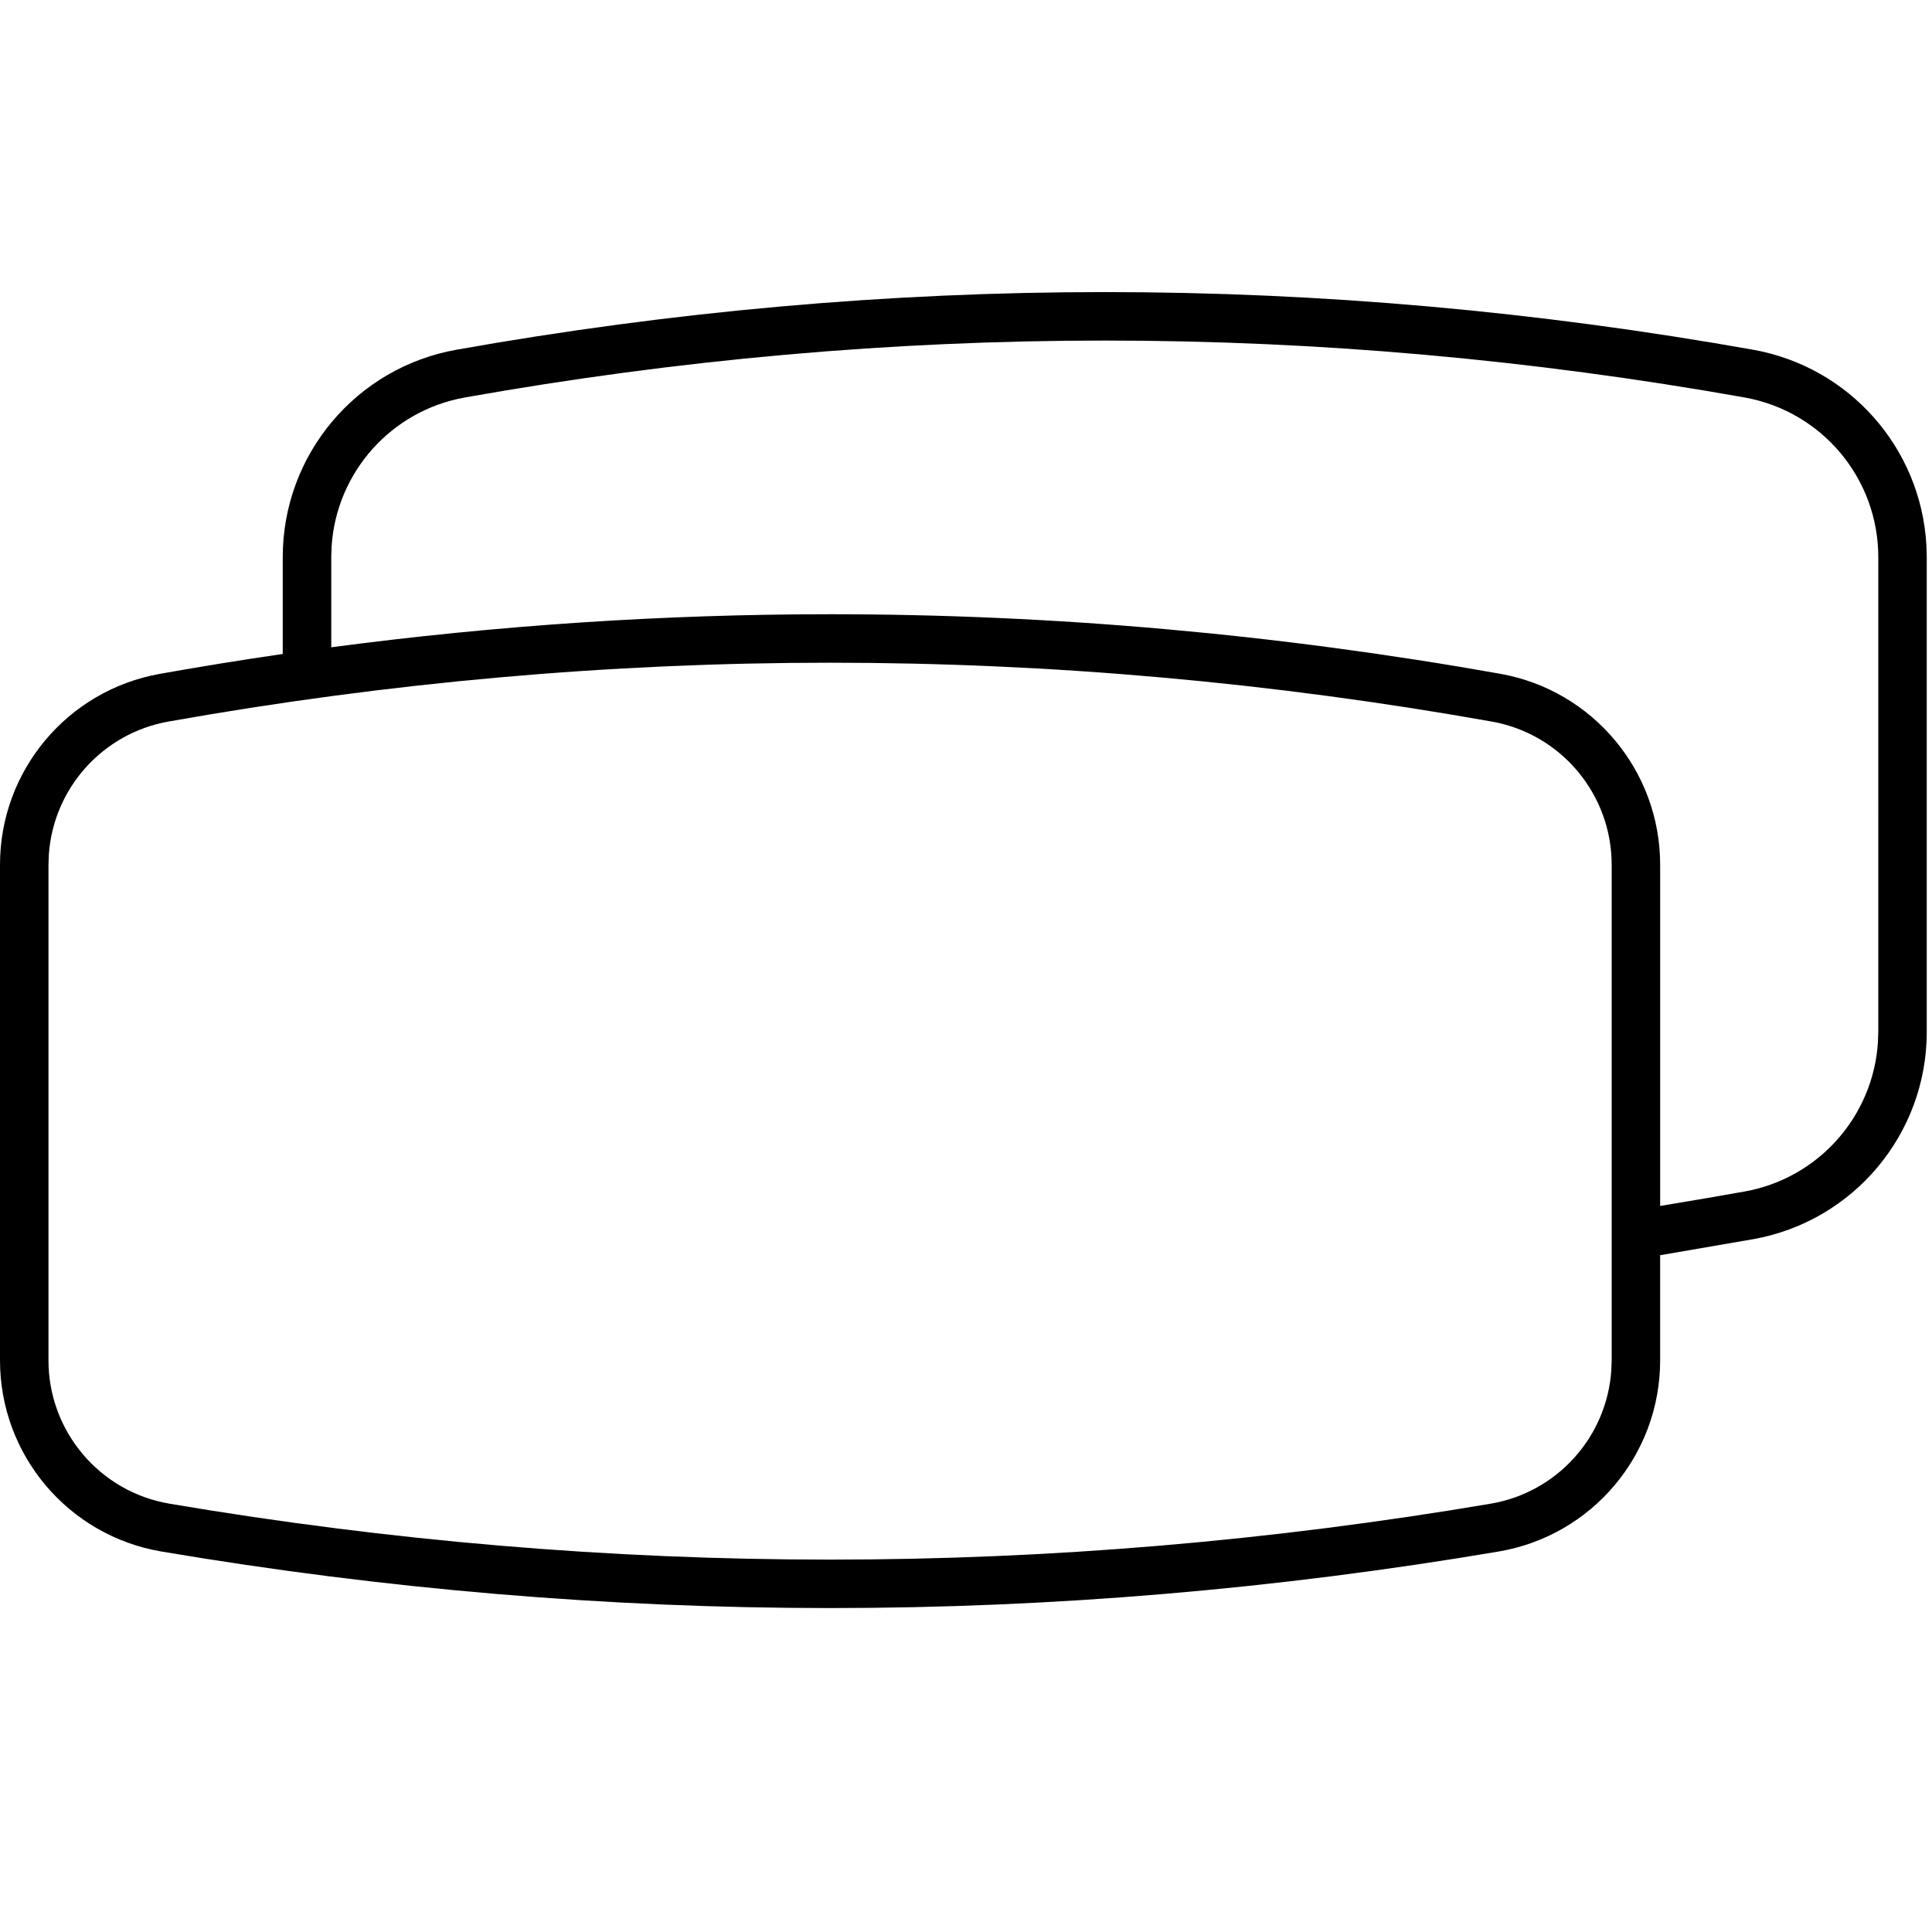 <?xml version="1.0" encoding="utf-8"?>
<!-- Generator: Adobe Illustrator 15.0.0, SVG Export Plug-In  -->
<!DOCTYPE svg PUBLIC "-//W3C//DTD SVG 1.1//EN" "http://www.w3.org/Graphics/SVG/1.1/DTD/svg11.dtd">
<svg version="1.1"
	 xmlns="http://www.w3.org/2000/svg" xmlns:xlink="http://www.w3.org/1999/xlink" xmlns:a="http://ns.adobe.com/AdobeSVGViewerExtensions/3.0/"
	 x="0px" y="0px" width="55px" height="55px" viewBox="0 -8.315 55 55" enable-background="new 0 -8.315 55 55"
	 xml:space="preserve">
<defs>
</defs>
<path id="Combined-Shape_1_" d="M31.452,0c6.151,0,12.302,0.547,18.453,1.641c2.747,0.489,4.777,2.8,4.935,5.556l0.011,0.347v13.517
	c0,2.906-2.086,5.395-4.947,5.902l-2.643,0.455v2.994c0,2.693-1.943,4.993-4.601,5.442c-6.341,1.073-12.684,1.609-19.028,1.609
	c-6.345,0-12.688-0.536-19.033-1.609C1.943,35.405,0,33.105,0,30.412v-14.11c0-2.675,1.919-4.966,4.553-5.434
	c1.166-0.208,2.331-0.396,3.496-0.566l0-2.758c0-2.906,2.085-5.394,4.945-5.903C19.148,0.547,25.3,0,31.452,0z M23.632,10.551
	c-6.278,0-12.556,0.558-18.837,1.675c-1.876,0.334-3.27,1.9-3.404,3.778L1.38,16.302v14.11c0,2.02,1.458,3.745,3.45,4.081
	c6.269,1.061,12.535,1.591,18.803,1.591c6.266,0,12.532-0.53,18.798-1.591c1.893-0.319,3.303-1.892,3.439-3.781l0.011-0.3v-14.11
	c0-2.006-1.439-3.725-3.415-4.076C36.188,11.109,29.909,10.551,23.632,10.551z M31.452,1.38C25.381,1.38,19.311,1.92,13.237,3
	c-2.103,0.373-3.661,2.135-3.797,4.24L9.43,7.544v2.568c4.735-0.627,9.468-0.941,14.202-0.941c6.359,0,12.716,0.565,19.075,1.695
	c2.634,0.469,4.554,2.76,4.554,5.436v9.714l1.325-0.223c0.32-0.055,0.68-0.119,1.076-0.188c2.103-0.375,3.661-2.136,3.798-4.243
	l0.011-0.302V7.544c0-2.237-1.604-4.152-3.808-4.544C43.593,1.92,37.522,1.38,31.452,1.38z"/>
</svg>
